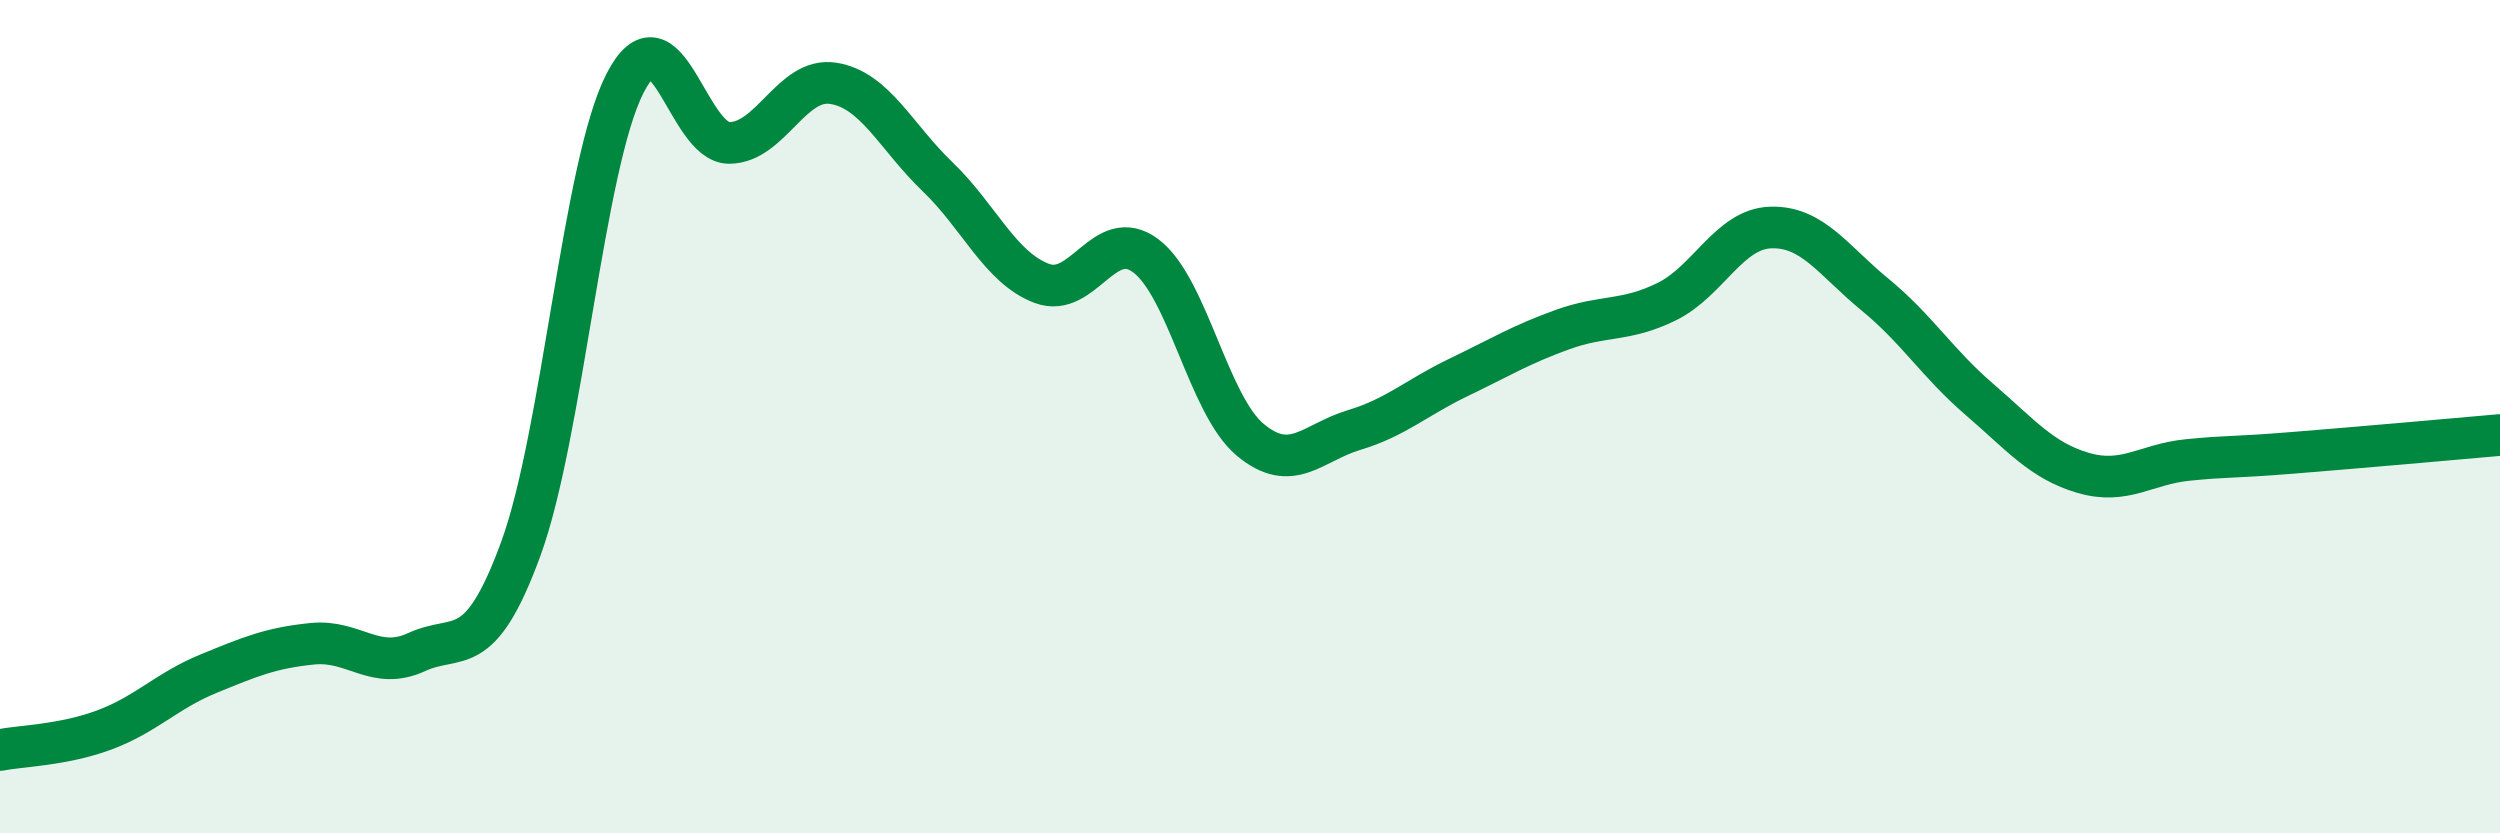 
    <svg width="60" height="20" viewBox="0 0 60 20" xmlns="http://www.w3.org/2000/svg">
      <path
        d="M 0,18 C 0.5,17.9 1.5,17.89 2.5,17.52 C 3.5,17.15 4,16.58 5,16.17 C 6,15.76 6.5,15.55 7.5,15.45 C 8.5,15.35 9,16.11 10,15.65 C 11,15.19 11.5,15.9 12.5,13.17 C 13.5,10.44 14,3.95 15,2 C 16,0.05 16.5,3.43 17.5,3.43 C 18.5,3.43 19,1.84 20,2 C 21,2.16 21.5,3.28 22.5,4.24 C 23.5,5.2 24,6.42 25,6.8 C 26,7.18 26.5,5.39 27.5,6.14 C 28.5,6.89 29,9.71 30,10.55 C 31,11.39 31.5,10.62 32.5,10.32 C 33.5,10.02 34,9.54 35,9.06 C 36,8.58 36.5,8.27 37.5,7.91 C 38.5,7.55 39,7.73 40,7.24 C 41,6.75 41.5,5.49 42.5,5.46 C 43.5,5.43 44,6.25 45,7.07 C 46,7.89 46.5,8.72 47.5,9.58 C 48.5,10.44 49,11.06 50,11.35 C 51,11.64 51.5,11.14 52.5,11.04 C 53.5,10.94 53.5,10.99 55,10.87 C 56.5,10.75 59,10.53 60,10.44L60 20L0 20Z"
        fill="#008740"
        opacity="0.1"
        stroke-linecap="round"
        stroke-linejoin="round"
      />
      <path
        d="M 0,18 C 0.5,17.9 1.5,17.89 2.5,17.52 C 3.5,17.15 4,16.58 5,16.17 C 6,15.76 6.5,15.55 7.5,15.45 C 8.5,15.35 9,16.11 10,15.65 C 11,15.19 11.5,15.9 12.5,13.17 C 13.5,10.44 14,3.95 15,2 C 16,0.05 16.5,3.43 17.5,3.43 C 18.5,3.43 19,1.84 20,2 C 21,2.16 21.5,3.28 22.5,4.24 C 23.5,5.2 24,6.42 25,6.8 C 26,7.18 26.5,5.39 27.5,6.14 C 28.5,6.89 29,9.71 30,10.55 C 31,11.39 31.5,10.62 32.5,10.32 C 33.5,10.02 34,9.54 35,9.06 C 36,8.58 36.5,8.27 37.5,7.91 C 38.5,7.55 39,7.73 40,7.24 C 41,6.75 41.5,5.49 42.5,5.46 C 43.5,5.43 44,6.25 45,7.07 C 46,7.89 46.5,8.72 47.5,9.58 C 48.5,10.44 49,11.06 50,11.35 C 51,11.64 51.5,11.14 52.5,11.04 C 53.5,10.94 53.5,10.99 55,10.87 C 56.5,10.75 59,10.53 60,10.44"
        stroke="#008740"
        stroke-width="1"
        fill="none"
        stroke-linecap="round"
        stroke-linejoin="round"
      />
    </svg>
  